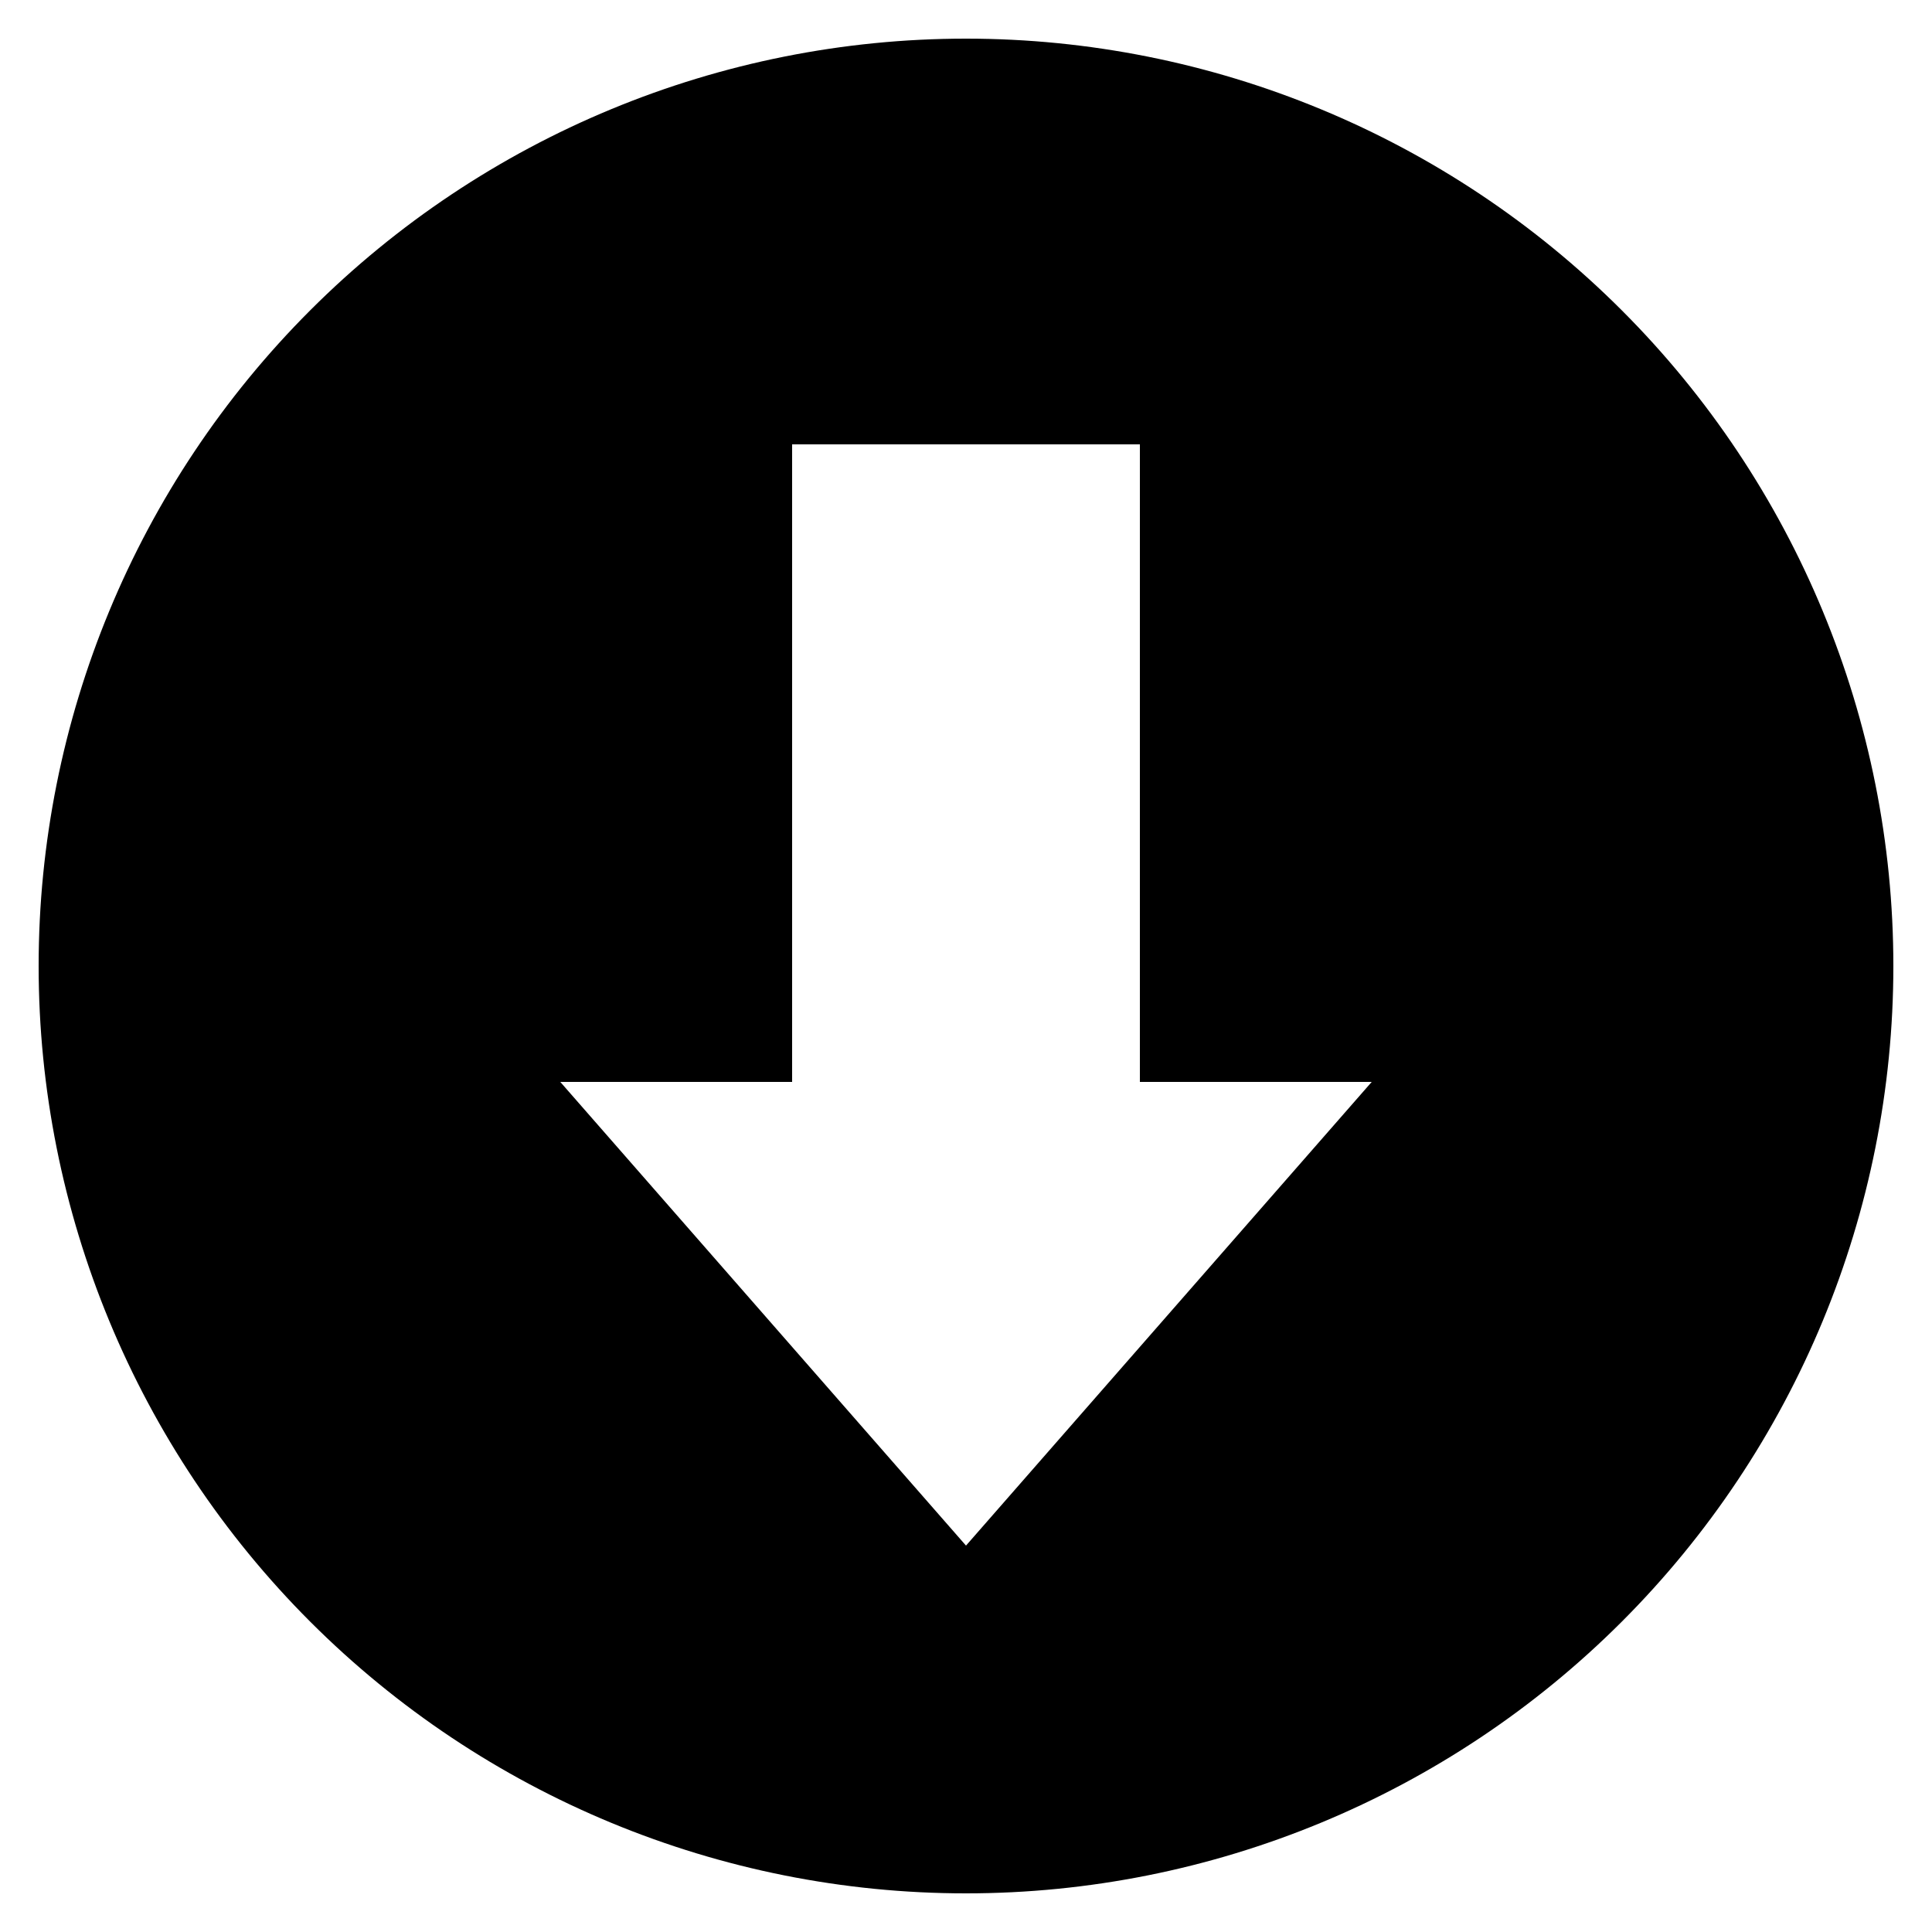 <?xml version="1.0" encoding="UTF-8"?> <svg xmlns="http://www.w3.org/2000/svg" width="1200pt" height="1200pt" version="1.1" viewBox="0 0 1200 1200"><path d="m600 1176c152.77 0 299.27-60.684 407.29-168.71 108.02-108.02 168.71-254.53 168.71-407.29s-60.684-299.27-168.71-407.29c-108.02-108.02-254.53-168.71-407.29-168.71s-299.27 60.684-407.29 168.71c-108.02 108.02-168.71 254.53-168.71 407.29s60.684 299.27 168.71 407.29c108.02 108.02 254.53 168.71 407.29 168.71zm-108-504v-396h216v396h144l-252 288-252-288z"></path></svg> 